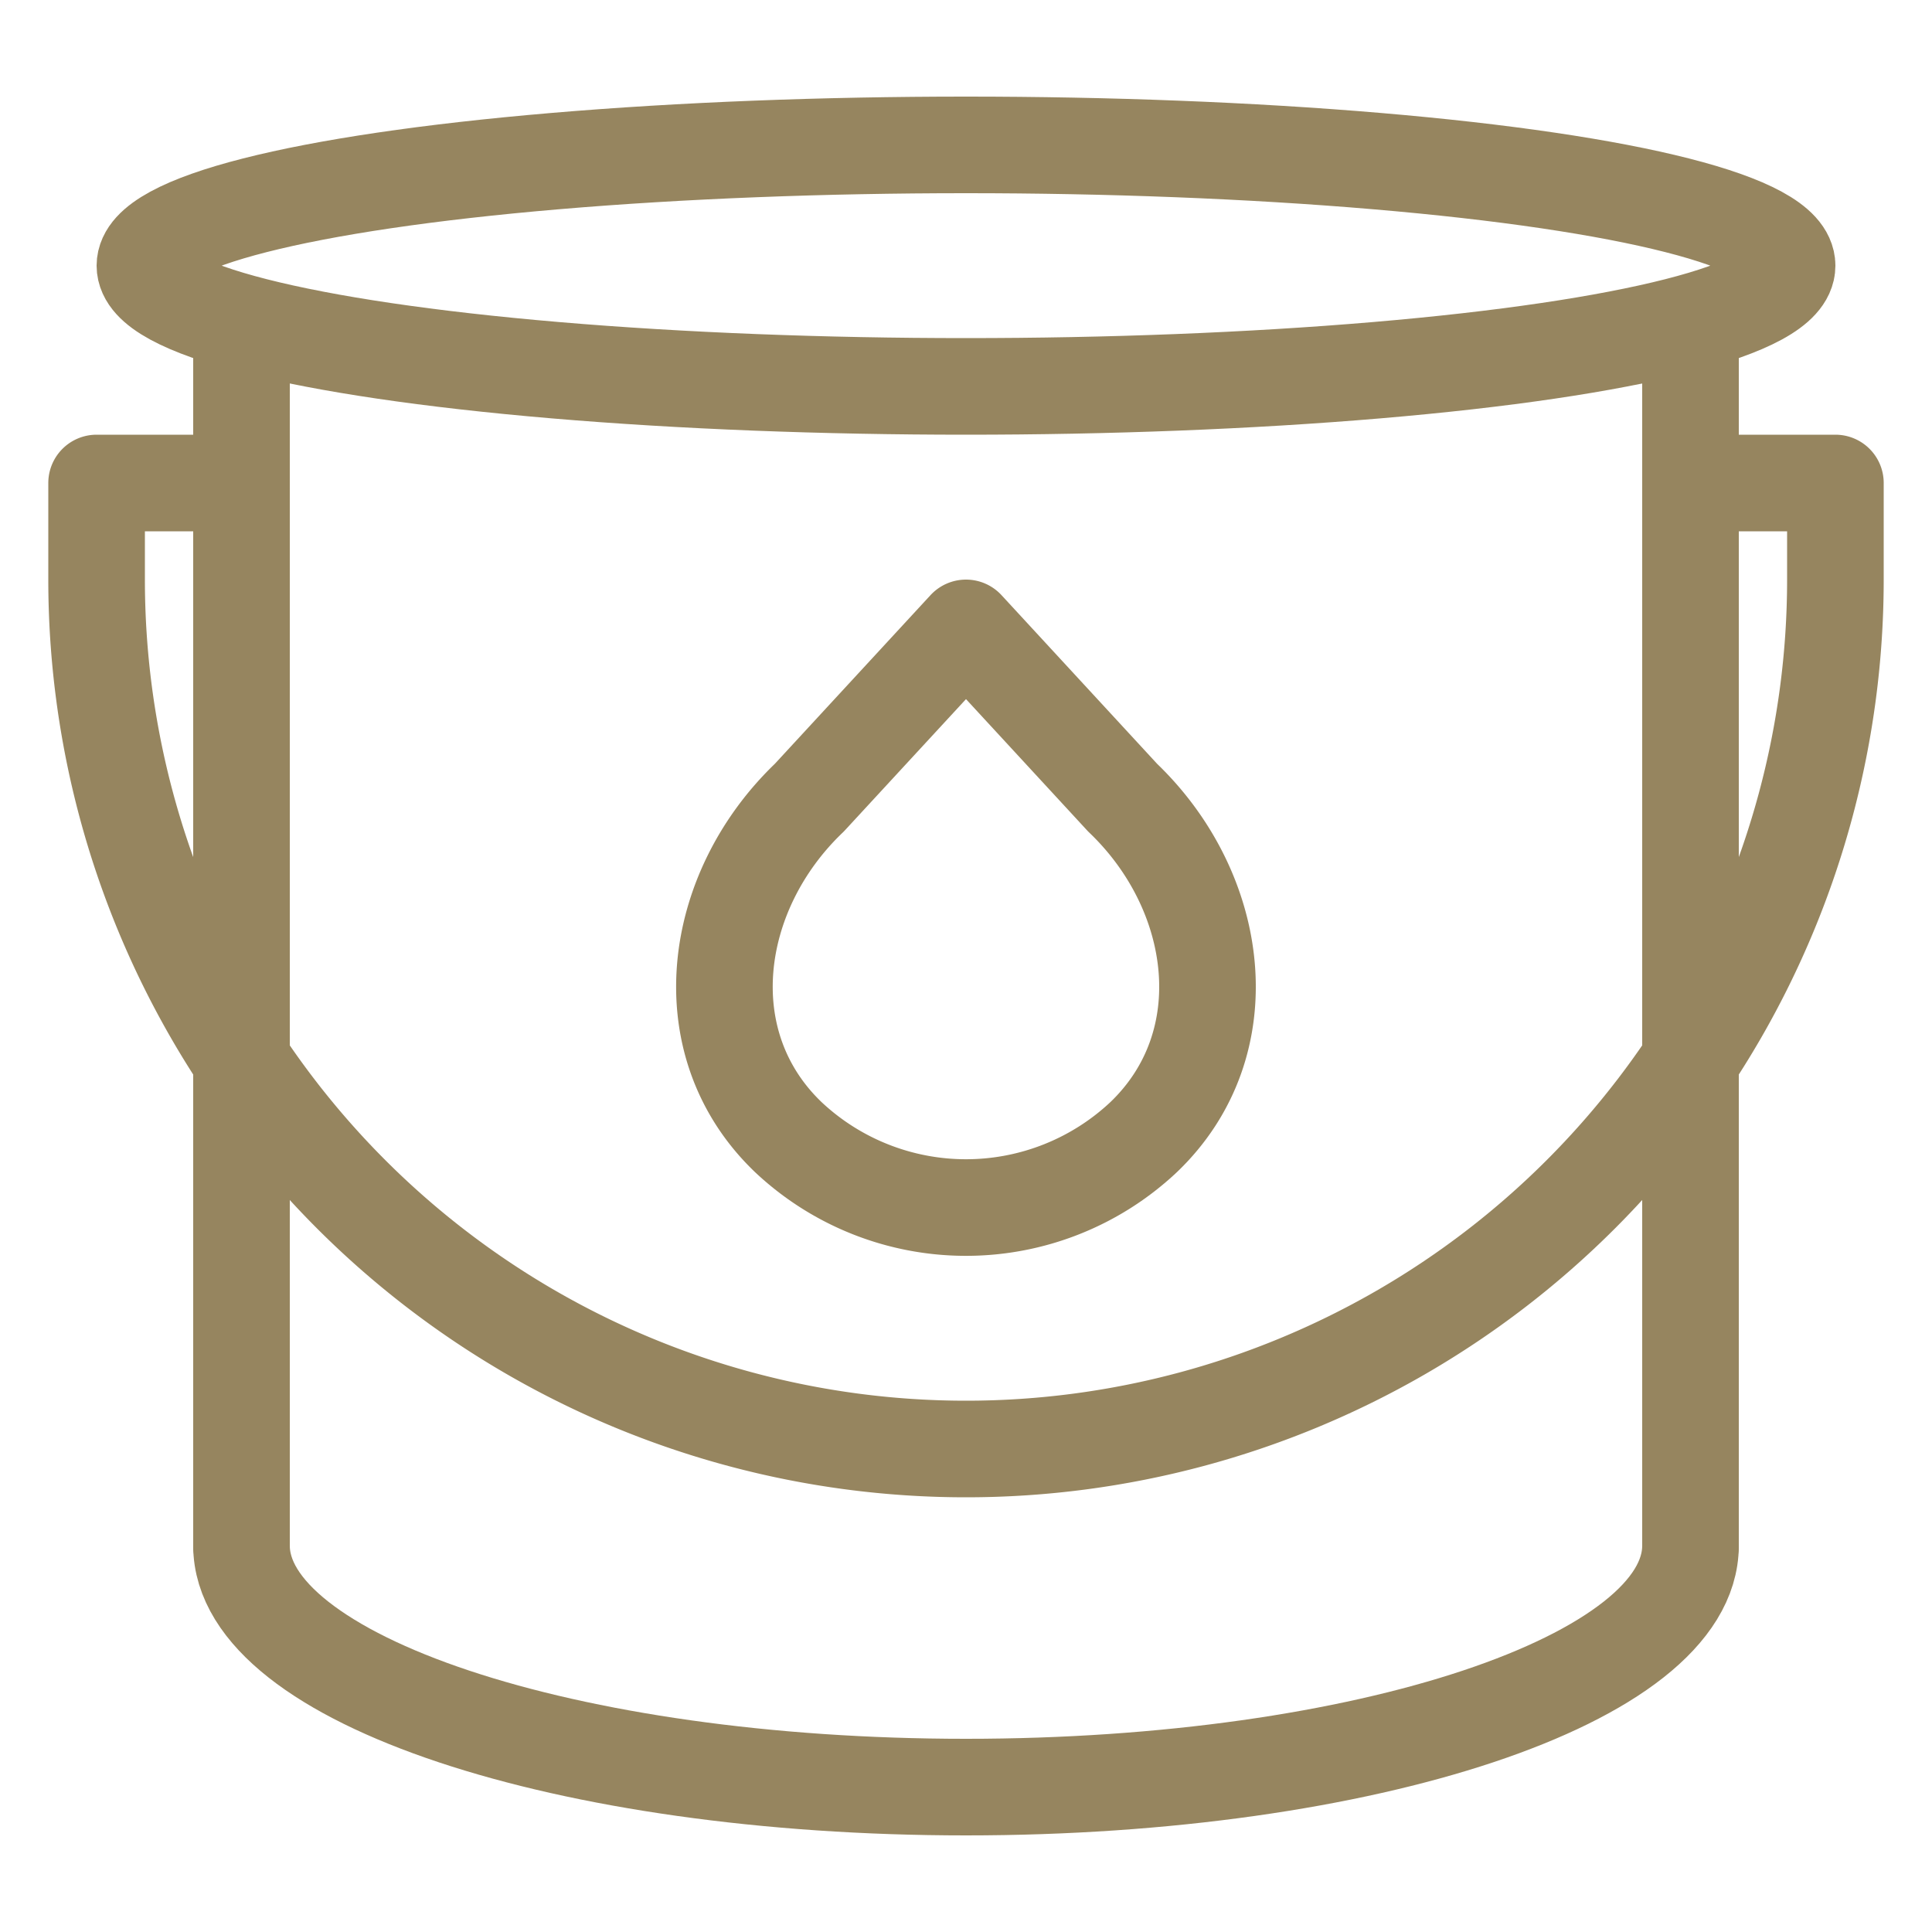 <svg xmlns="http://www.w3.org/2000/svg" width="40" height="40" viewBox="0 0 40 40">
  <g id="Paint-icon-40" transform="translate(-1072 -746)">
    <rect id="BG" width="40" height="40" transform="translate(1072 746)" fill="#fff" opacity="0"/>
    <g id="Paint" transform="translate(1072 746)">
      <path id="Path_26589" data-name="Path 26589" d="M5,7V32M35,7V32" fill="none" stroke="#96855f" stroke-linecap="round" stroke-linejoin="round" stroke-width="2"/>
      <path id="Path_26590" data-name="Path 26590" d="M5,10H2v2A18,18,0,0,0,20,30h0A18,18,0,0,0,38,12V10H35" fill="none" stroke="#96855f" stroke-linecap="round" stroke-linejoin="round" stroke-width="2"/>
      <path id="Path_26591" data-name="Path 26591" d="M35,32c0,2.761-6.716,5-15,5S5,34.761,5,32" fill="none" stroke="#96855f" stroke-linecap="round" stroke-linejoin="round" stroke-width="2"/>
      <ellipse id="Ellipse_74" data-name="Ellipse 74" cx="17" cy="2.5" rx="17" ry="2.5" transform="translate(3 3)" fill="none" stroke="#96855f" stroke-linecap="round" stroke-linejoin="round" stroke-width="2"/>
      <path id="Path_26592" data-name="Path 26592" d="M20,13l3.243,3.515c2.031,1.941,2.464,5.088.433,7.03a5.37,5.37,0,0,1-7.353,0c-2.031-1.941-1.6-5.088.433-7.03Z" fill="none" stroke="#96855f" stroke-linecap="round" stroke-linejoin="round" stroke-width="2"/>
    </g>
  </g>
</svg>
